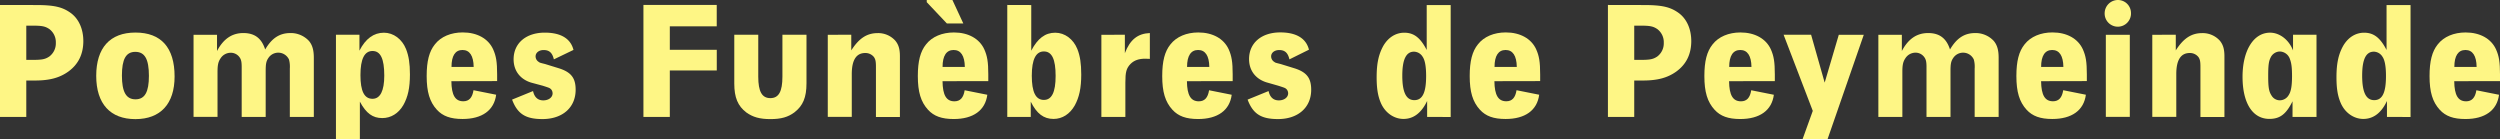 <svg id="Calque_1" data-name="Calque 1" xmlns="http://www.w3.org/2000/svg" viewBox="0 0 1339.85 74.62"><rect x="0" y="0" width="1339.85" height="74.62" fill="#333333" stroke="none"/><defs><style>.cls-1{fill:#fef685;}</style></defs><path class="cls-1" d="M19.24,2.7c9.62,0,14.11,1,18.52,4.13s6.92,8.63,6.92,15.2c0,7-2.7,12.49-8.09,16.36-4.67,3.32-10,4.76-17.89,4.76H14.11V62.66H0v-60ZM14.11,32.09h3.51c4.94,0,6.65-.35,8.81-1.79a8.77,8.77,0,0,0,3.51-7.38,8.77,8.77,0,0,0-3.51-7.37c-2.16-1.44-3.87-1.8-8.81-1.8H14.11Z" transform="translate(-0.02)"/><path class="cls-1" d="M93.59,41c0,14.66-7.55,22.84-21,22.84s-21-8.18-21-23.19,7.38-23.2,21-23.2C86.4,17.44,93.59,25.53,93.59,41Zm-28.23-.53c0,8.81,2.25,12.76,7.28,12.76s7.19-3.94,7.19-12.58c0-9-2.24-12.86-7.28-12.86S65.36,31.74,65.36,40.46Z" transform="translate(-0.02)"/><path class="cls-1" d="M116.33,27.33c3.42-6.47,8-9.62,14.12-9.62s9.8,2.88,11.69,8.81c3.59-6.11,7.73-8.81,13.57-8.81a13.27,13.27,0,0,1,9.89,4.23c1.8,2.15,2.61,4.85,2.61,9V62.66H155.35V36.77a14.74,14.74,0,0,0-.45-4.86,6.33,6.33,0,0,0-11.06-.8c-1.16,1.7-1.43,3.23-1.43,6.92V62.66H129.55V35.87c0-2.61-.27-4-1.17-5.21a5.71,5.71,0,0,0-4.76-2.38,6.46,6.46,0,0,0-5.4,3c-1.26,1.88-1.62,3.59-1.62,7.37v24H103.75v-44h12.58Z" transform="translate(-0.02)"/><path class="cls-1" d="M192.66,18.61v8.54c3.24-6.38,7.64-9.62,13.13-9.62,5.12,0,9.71,3.42,11.86,8.81,1.44,3.69,2.07,7.64,2.07,13.49,0,7.28-1.08,12.13-3.51,16.45-2.6,4.49-6.65,7-11.32,7-5.13,0-8.63-2.52-12-8.81V74.62H180.07v-56Zm.54,21.67c0,8.63,2.07,12.67,6.47,12.67,4.14,0,6.3-4.31,6.3-12.4,0-9.09-2-13.22-6.3-13.22S193.2,31.55,193.2,40.28Z" transform="translate(-0.02)"/><path class="cls-1" d="M241.93,43.51c.09,7.55,2.09,10.77,6.38,10.77,3.06,0,4.85-1.89,5.48-5.93l12.14,2.42c-1.08,8.37-7.55,13-18,13-6.47,0-10.61-1.53-13.76-4.94-3.86-4.23-5.48-9.53-5.48-18.07,0-8,1.35-13.22,4.41-17,3.23-4.13,8.63-6.38,14.92-6.38,7.73,0,13.67,3.33,16.27,9,1.62,3.6,2.16,6.83,2.16,13.49v3.59Zm11.95-7.64c-.09-6-2.15-9.08-6-9.08S242,29.85,242,35.87Z" transform="translate(-0.02)"/><path class="cls-1" d="M296.86,31.82c-.81-3.5-2.43-5-5.49-5-2.52,0-4.31,1.44-4.31,3.42a3.5,3.5,0,0,0,1.79,3c.45.36.45.36,3.33,1.08l7,2.16c6.84,2.07,9.35,5.21,9.35,11.6,0,9.53-7,15.73-17.8,15.73-9.08,0-13.39-2.79-16.27-10.43L285.7,48.8c.72,3.32,2.6,5,5.48,5s5-1.62,5-3.78a3.41,3.41,0,0,0-.72-2.06c-.81-.81-.81-.81-4.5-2l-6.24-1.68c-5.94-1.8-9.44-6.38-9.44-12.49,0-8.64,6.65-14.3,16.72-14.3,8.54,0,13.85,3.15,15.37,9.26Z" transform="translate(-0.02)"/><path class="cls-1" d="M384.15,14.11H359V26.7h25.17V37.76H359v24.9H344.86v-60h39.29Z" transform="translate(-0.02)"/><path class="cls-1" d="M432.25,18.61V44.68c0,7.55-1.89,12-6.48,15.55-3.41,2.52-7.1,3.6-12.85,3.6s-9.44-1.08-12.9-3.55c-4.58-3.5-6.47-8-6.47-15.55V18.61H406.4V41.08c0,8,2,11.51,6.48,11.51s6.47-3.5,6.47-11.51V18.61Z" transform="translate(-0.02)"/><path class="cls-1" d="M456.25,18.61V27c4.14-6.47,8.36-9.26,14.2-9.26a12.37,12.37,0,0,1,9.35,4c1.8,2.15,2.52,4.58,2.52,8.45v32.5H469.47v-27c0-2.79-.27-3.95-1.08-5.12a5.81,5.81,0,0,0-4.68-2.16c-4.76,0-7.19,3.77-7.19,11.24v23H443.66v-44Z" transform="translate(-0.02)"/><path class="cls-1" d="M505.16,43.51c.09,7.55,2.06,10.79,6.38,10.79,3.06,0,4.85-1.89,5.48-5.93l12.14,2.42c-1.08,8.37-7.55,13-18,13-6.47,0-10.61-1.53-13.76-4.94-3.86-4.23-5.48-9.53-5.48-18.07,0-8,1.35-13.22,4.41-17,3.23-4.13,8.63-6.38,14.92-6.38,7.73,0,13.67,3.33,16.27,9,1.62,3.6,2.16,6.83,2.16,13.49v3.59ZM516.3,12.58h-8.81L496.7,1.17V0h13.76Zm.81,23.29c-.09-6-2.15-9.08-6-9.08s-5.93,3.06-5.93,9.08Z" transform="translate(-0.02)"/><path class="cls-1" d="M552.71,2.7V27.15c3.42-6.56,7.46-9.62,12.86-9.62,5.12,0,9.71,3.42,11.87,8.81C578.87,30,579.5,34,579.5,39.92c0,7.28-1.07,12.22-3.5,16.63-2.61,4.58-6.65,7.19-11.33,7.19-5.3,0-9-2.79-12.23-9.26v8.18H539.86v-60ZM553,40.55c0,8.81,2.07,13,6.48,13,4.22,0,6.29-4.13,6.29-12.85,0-9-2-13.13-6.29-13.13S553,31.82,553,40.55Z" transform="translate(-0.02)"/><path class="cls-1" d="M602.88,18.61V28.5c2.78-7.28,6.92-10.52,13.39-10.79V31.55c-.8-.07-1.61-.1-2.42-.09-3.6,0-6,.9-7.92,2.79-2.24,2.34-2.78,4.32-2.78,10V62.66H590.29v-44Z" transform="translate(-0.02)"/><path class="cls-1" d="M636.14,43.51c.09,7.55,2.07,10.79,6.38,10.79,3.06,0,4.86-1.89,5.49-5.93l12.13,2.42c-1.07,8.37-7.55,13-18,13-6.47,0-10.6-1.53-13.75-4.94-3.87-4.23-5.49-9.53-5.49-18.07,0-8,1.35-13.22,4.41-17,3.24-4.13,8.63-6.38,14.92-6.38,7.74,0,13.67,3.33,16.28,9,1.61,3.6,2.15,6.83,2.15,13.49v3.59Zm12-7.64c-.09-6-2.16-9.08-6-9.08s-5.93,3.06-5.93,9.08Z" transform="translate(-0.02)"/><path class="cls-1" d="M691.07,31.82c-.81-3.5-2.43-5-5.48-5-2.52,0-4.32,1.44-4.32,3.42a3.51,3.51,0,0,0,1.8,3c.45.36.45.36,3.32,1.08l7,2.16c6.83,2.07,9.35,5.21,9.35,11.6,0,9.53-7,15.73-17.8,15.73-9.08,0-13.4-2.79-16.28-10.43L679.9,48.8c.72,3.32,2.61,5,5.49,5s5-1.62,5-3.78a3.41,3.41,0,0,0-.72-2.06c-.81-.81-.81-.81-4.49-2l-6.3-1.8c-5.93-1.8-9.44-6.38-9.44-12.49,0-8.64,6.65-14.3,16.72-14.3,8.55,0,13.85,3.15,15.38,9.26Z" transform="translate(-0.02)"/><path class="cls-1" d="M764.88,62.66V54.12c-3.06,6.38-7.28,9.62-12.68,9.62-5.21,0-10-3.42-12.23-8.81-1.52-3.65-2.15-7.65-2.15-13.58,0-7.37,1.08-12.22,3.5-16.63,2.61-4.58,6.66-7.19,11.33-7.19,5.12,0,8.63,2.7,12,9.26V2.7H777.5v60ZM751.57,40.55c0,8.9,2.07,13.12,6.47,13.12s6.3-4.13,6.3-12.94c0-5.13-.63-8.55-1.89-10.34a5.6,5.6,0,0,0-4.59-2.7C753.64,27.69,751.57,31.82,751.57,40.55Z" transform="translate(-0.02)"/><path class="cls-1" d="M800.93,43.51c.09,7.55,2.09,10.77,6.38,10.77,3.06,0,4.86-1.89,5.48-5.93l12.14,2.42c-1.08,8.37-7.55,13-18,13-6.47,0-10.61-1.53-13.75-4.94-3.87-4.23-5.49-9.53-5.49-18.07,0-8,1.35-13.22,4.41-17,3.23-4.13,8.63-6.38,14.92-6.38,7.73,0,13.67,3.33,16.27,9,1.62,3.6,2.16,6.83,2.16,13.49v3.59Zm12-7.64c-.09-6-2.15-9.08-6-9.08S801,29.85,801,35.87Z" transform="translate(-0.02)"/><path class="cls-1" d="M881,2.7c9.62,0,14.11,1,18.52,4.13s6.92,8.63,6.92,15.2c0,7-2.7,12.49-8.09,16.36-4.68,3.32-10,4.76-17.89,4.76h-4.59V62.66h-14.1v-60Zm-5.13,29.39h3.51c4.94,0,6.65-.35,8.81-1.79a8.77,8.77,0,0,0,3.51-7.38,8.75,8.75,0,0,0-3.51-7.37c-2.16-1.44-3.87-1.8-8.81-1.8h-3.51Z" transform="translate(-0.02)"/><path class="cls-1" d="M926.7,43.51c.09,7.55,2.07,10.79,6.38,10.79,3.06,0,4.86-1.89,5.49-5.93l12.13,2.42c-1.08,8.37-7.55,13-18,13-6.47,0-10.61-1.53-13.75-4.94-3.87-4.23-5.49-9.53-5.49-18.07,0-8,1.35-13.22,4.41-17,3.23-4.13,8.63-6.38,14.92-6.38,7.73,0,13.67,3.33,16.28,9,1.61,3.6,2.15,6.83,2.15,13.49v3.59Zm12-7.64c-.09-6-2.16-9.08-6-9.08s-5.93,3.06-5.93,9.08Z" transform="translate(-0.02)"/><path class="cls-1" d="M979.47,74.62H966.08l5.48-15.19L955.92,18.61h14.74l7.28,25.67,7.56-25.62h13.39Z" transform="translate(-0.02)"/><path class="cls-1" d="M1019.3,27.33c3.41-6.47,8-9.62,14.11-9.62s9.8,2.88,11.69,8.81c3.6-6.11,7.73-8.81,13.58-8.81a13.26,13.26,0,0,1,9.88,4.23c1.8,2.15,2.61,4.85,2.61,9V62.66h-12.85V36.77a14.74,14.74,0,0,0-.45-4.86,6.33,6.33,0,0,0-11.06-.8c-1.17,1.7-1.44,3.23-1.44,6.92V62.66h-12.86V35.87c0-2.61-.27-4-1.17-5.21a5.7,5.7,0,0,0-4.76-2.43,6.42,6.42,0,0,0-5.39,3c-1.26,1.88-1.62,3.59-1.62,7.37V62.66h-12.86v-44h12.59Z" transform="translate(-0.02)"/><path class="cls-1" d="M1093.92,43.51c.1,7.55,2.1,10.77,6.38,10.77,3.06,0,4.85-1.89,5.48-5.93l12.14,2.42c-1.08,8.37-7.55,13-18,13-6.47,0-10.61-1.53-13.76-4.94-3.86-4.23-5.48-9.53-5.48-18.07,0-8,1.35-13.22,4.4-17,3.24-4.13,8.64-6.38,14.93-6.38,7.73,0,13.66,3.33,16.27,9,1.62,3.6,2.16,6.83,2.16,13.49v3.59Zm11.95-7.64c-.09-6-2.15-9.08-6-9.08s-5.93,3.06-5.93,9.08Z" transform="translate(-0.02)"/><path class="cls-1" d="M1142.1,7a7.06,7.06,0,0,1-14.11.53,4.69,4.69,0,0,1,0-.53,7.14,7.14,0,0,1,7-7,7,7,0,0,1,7.11,6.89Zm-.63,55.65h-12.85v-44h12.85Z" transform="translate(-0.02)"/><path class="cls-1" d="M1166.11,18.61V27c4.13-6.47,8.36-9.26,14.2-9.26a12.37,12.37,0,0,1,9.35,4c1.8,2.15,2.52,4.58,2.52,8.45v32.5h-12.86v-27c0-2.79-.27-3.95-1.08-5.12a5.78,5.78,0,0,0-4.67-2.16c-4.77,0-7.19,3.77-7.19,11.24v23h-12.86v-44Z" transform="translate(-0.02)"/><path class="cls-1" d="M1241.53,62.66h-12.85V54.28c-3.42,6.92-6.74,9.44-12.41,9.44-9,0-14.38-8.45-14.38-22.57s5.93-23.64,14.74-23.64c5.22,0,10.16,3.87,12.32,9.53V18.61h12.58ZM1216.9,30.93c-1,2-1.26,4.31-1.26,9.8,0,5.93.36,8.27,1.71,10.33a5.16,5.16,0,0,0,4.59,2.7,5.52,5.52,0,0,0,4.67-2.79c1.26-1.88,1.8-5,1.8-10.15,0-4.32-.27-6.84-1.08-9a5.89,5.89,0,0,0-5.48-4.22A5.59,5.59,0,0,0,1216.9,30.93Z" transform="translate(-0.02)"/><path class="cls-1" d="M1279.29,62.66V54.12c-3,6.38-7.28,9.62-12.67,9.62-5.22,0-10-3.42-12.23-8.81-1.53-3.69-2.16-7.64-2.16-13.58,0-7.37,1.08-12.22,3.51-16.63,2.61-4.58,6.65-7.19,11.33-7.19,5.12,0,8.63,2.7,12,9.26V2.7h12.86v60ZM1266,40.55c0,8.9,2.06,13.12,6.47,13.12s6.29-4.13,6.29-12.94c0-5.13-.63-8.55-1.89-10.34a5.57,5.57,0,0,0-4.58-2.7C1268,27.69,1266,31.82,1266,40.55Z" transform="translate(-0.02)"/><path class="cls-1" d="M1315.34,43.51c.09,7.55,2.07,10.79,6.39,10.79,3,0,4.85-1.89,5.48-5.93l12.14,2.42c-1.08,8.37-7.55,13-18,13-6.48,0-10.61-1.53-13.76-4.94-3.87-4.23-5.48-9.53-5.48-18.07,0-8,1.35-13.22,4.4-17,3.24-4.13,8.63-6.38,14.93-6.38,7.73,0,13.66,3.33,16.27,9,1.62,3.6,2.16,6.83,2.16,13.49v3.59Zm12-7.64c-.09-6-2.16-9.08-6-9.08s-5.94,3.06-5.94,9.08Z" transform="translate(-0.02)"/></svg>